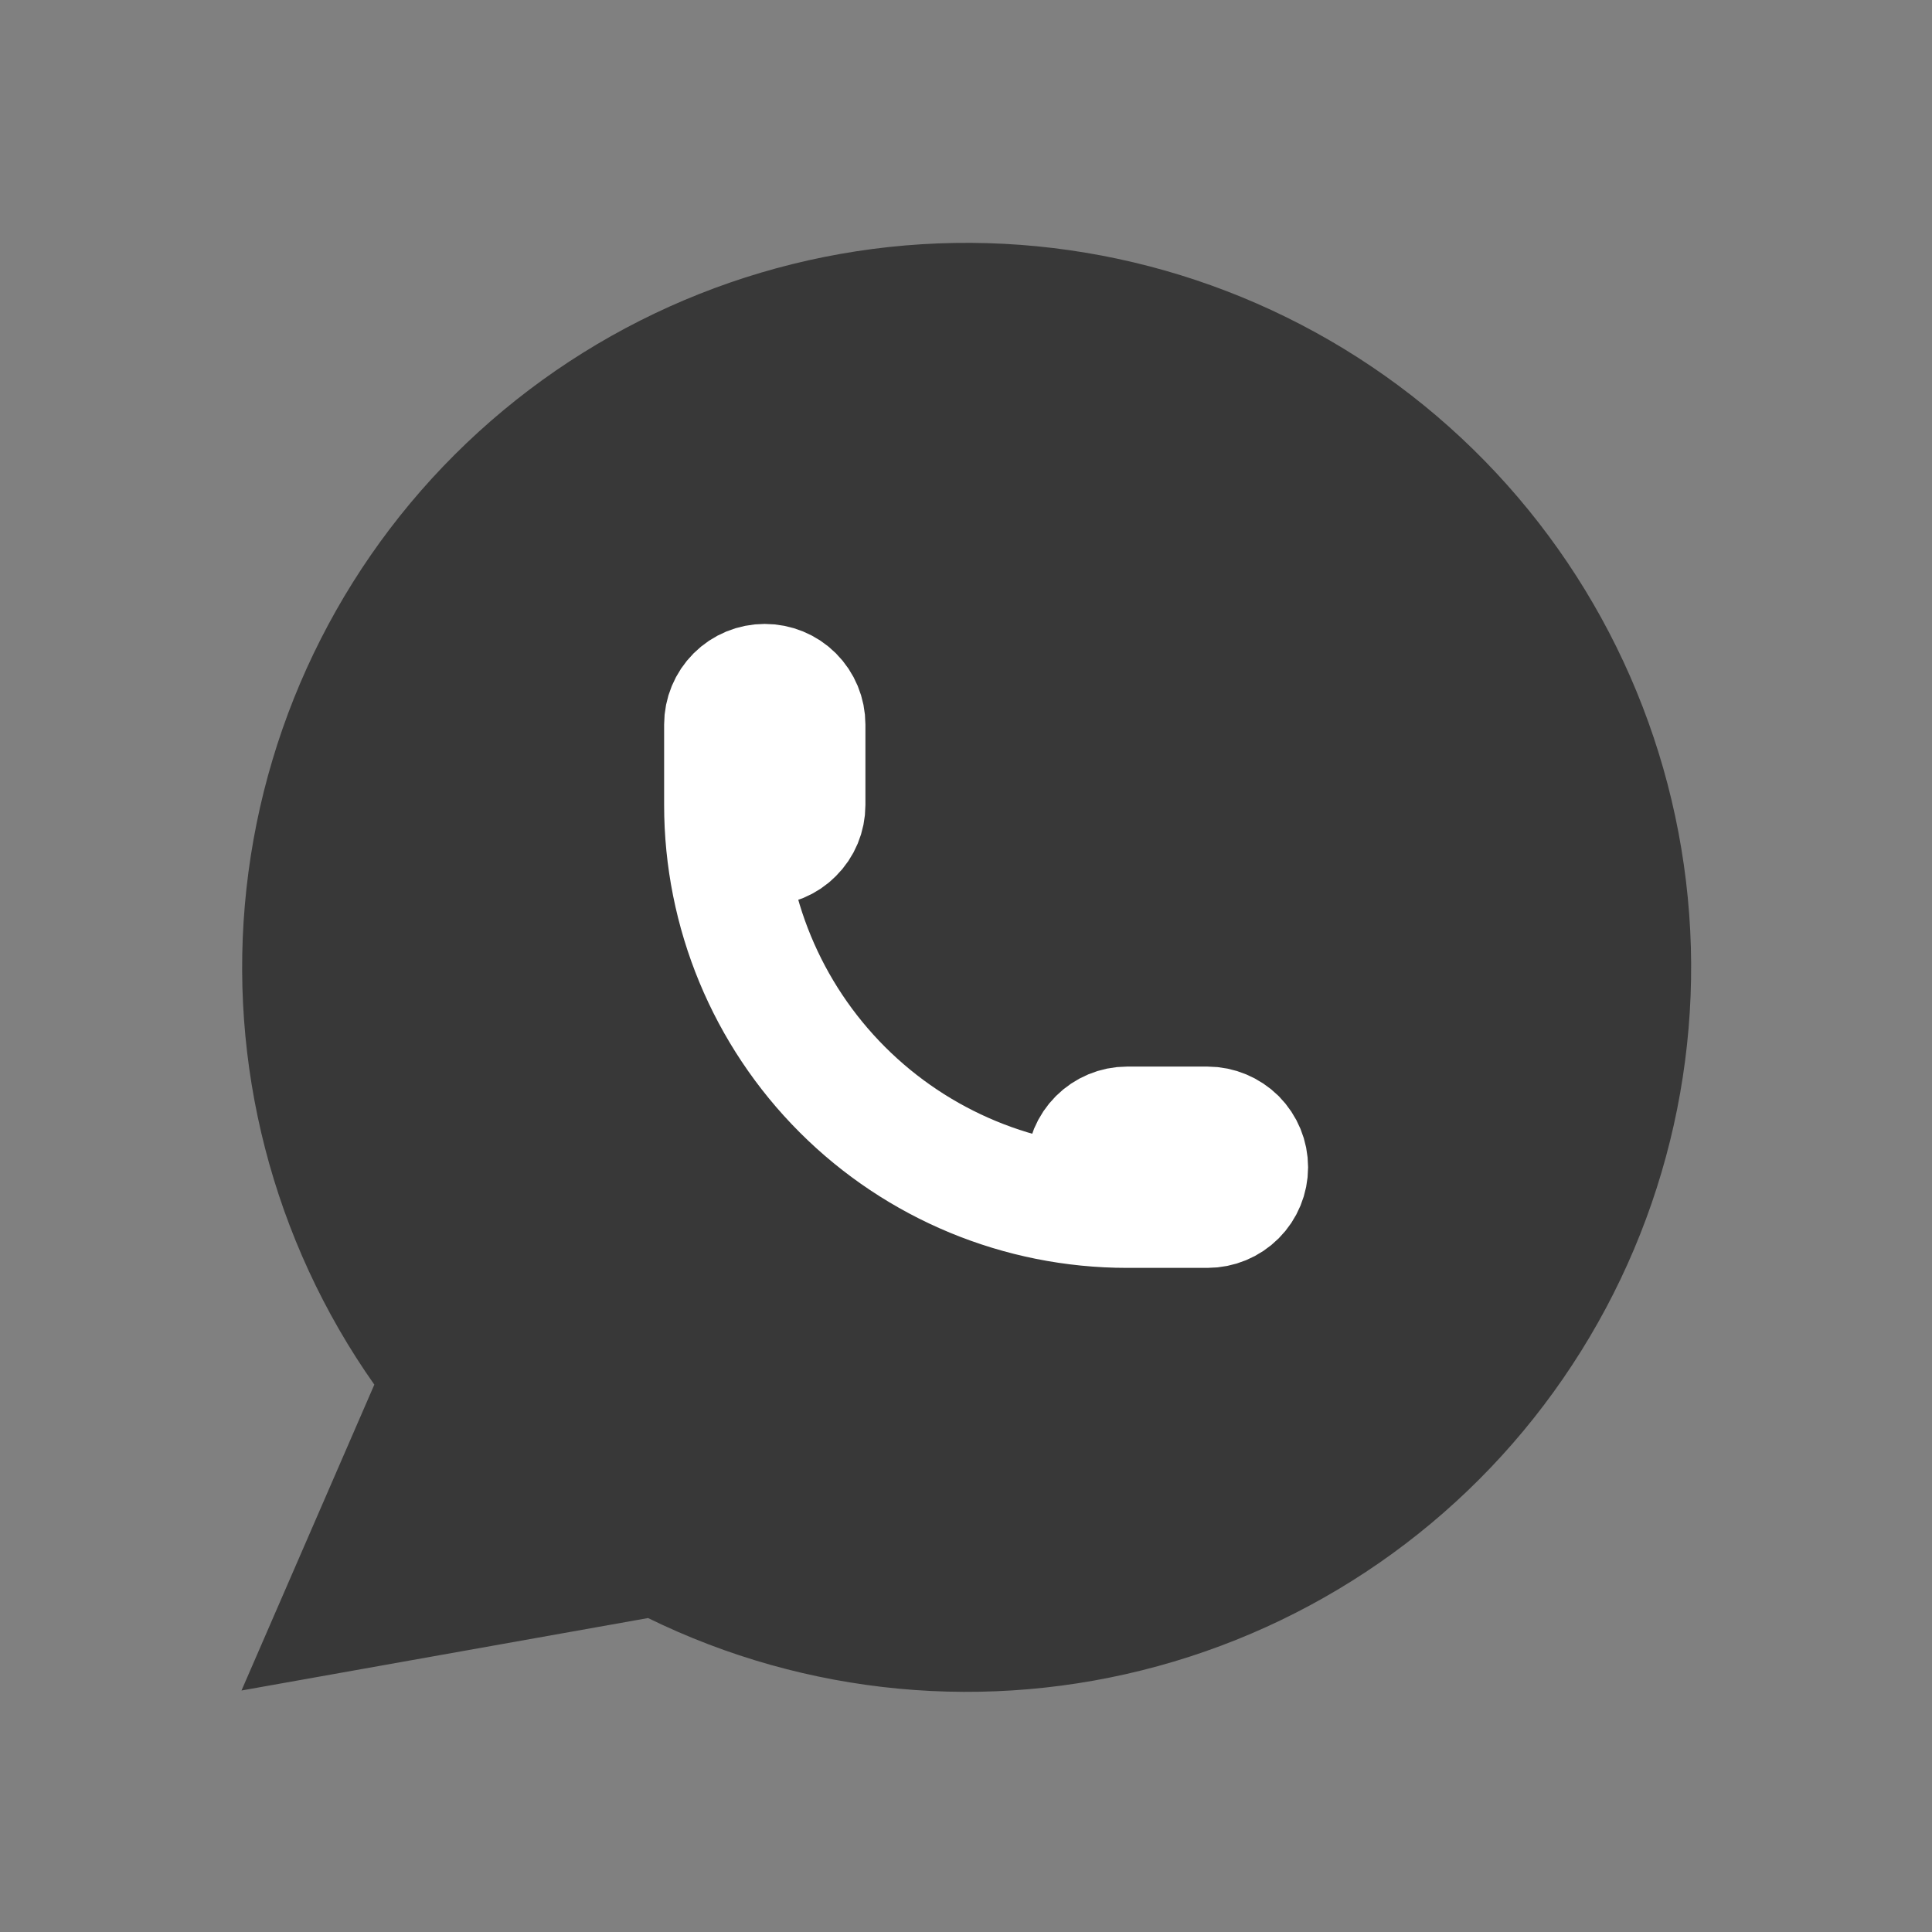 <svg width="16" height="16" viewBox="0 0 16 16" fill="none" xmlns="http://www.w3.org/2000/svg">
<rect x="0" y="0" width="16" height="16" fill="#808080" stroke="none"/>
<g clip-path="url(#clip0_516_3169)">
<path d="M2 14L3.1 11.467C2.258 10.272 1.882 8.811 2.041 7.359C2.2 5.906 2.883 4.561 3.963 3.577C5.043 2.593 6.445 2.036 7.906 2.012C9.367 1.988 10.787 2.498 11.899 3.446C13.011 4.395 13.738 5.716 13.945 7.163C14.152 8.609 13.823 10.082 13.021 11.303C12.22 12.525 11 13.412 9.59 13.798C8.181 14.184 6.679 14.043 5.367 13.4L2 14Z" fill="#383838"/>
<path d="M6 6.667C6 6.755 6.035 6.84 6.098 6.902C6.16 6.965 6.245 7 6.333 7C6.422 7 6.507 6.965 6.569 6.902C6.632 6.84 6.667 6.755 6.667 6.667V6C6.667 5.912 6.632 5.827 6.569 5.764C6.507 5.702 6.422 5.667 6.333 5.667C6.245 5.667 6.16 5.702 6.098 5.764C6.035 5.827 6 5.912 6 6V6.667ZM6 6.667C6 7.551 6.351 8.399 6.976 9.024C7.601 9.649 8.449 10 9.333 10H10C10.088 10 10.173 9.965 10.236 9.902C10.298 9.84 10.333 9.755 10.333 9.667C10.333 9.578 10.298 9.494 10.236 9.431C10.173 9.369 10.088 9.333 10 9.333H9.333C9.245 9.333 9.16 9.369 9.098 9.431C9.035 9.494 9 9.578 9 9.667C9 9.755 9.035 9.84 9.098 9.902C9.16 9.965 9.245 10 9.333 10" stroke="white" stroke-linecap="round" stroke-linejoin="round"/>
</g>
<defs>
<clipPath id="clip0_516_3169">
<rect width="16" height="16" fill="white"/>
</clipPath>
</defs>
</svg>
